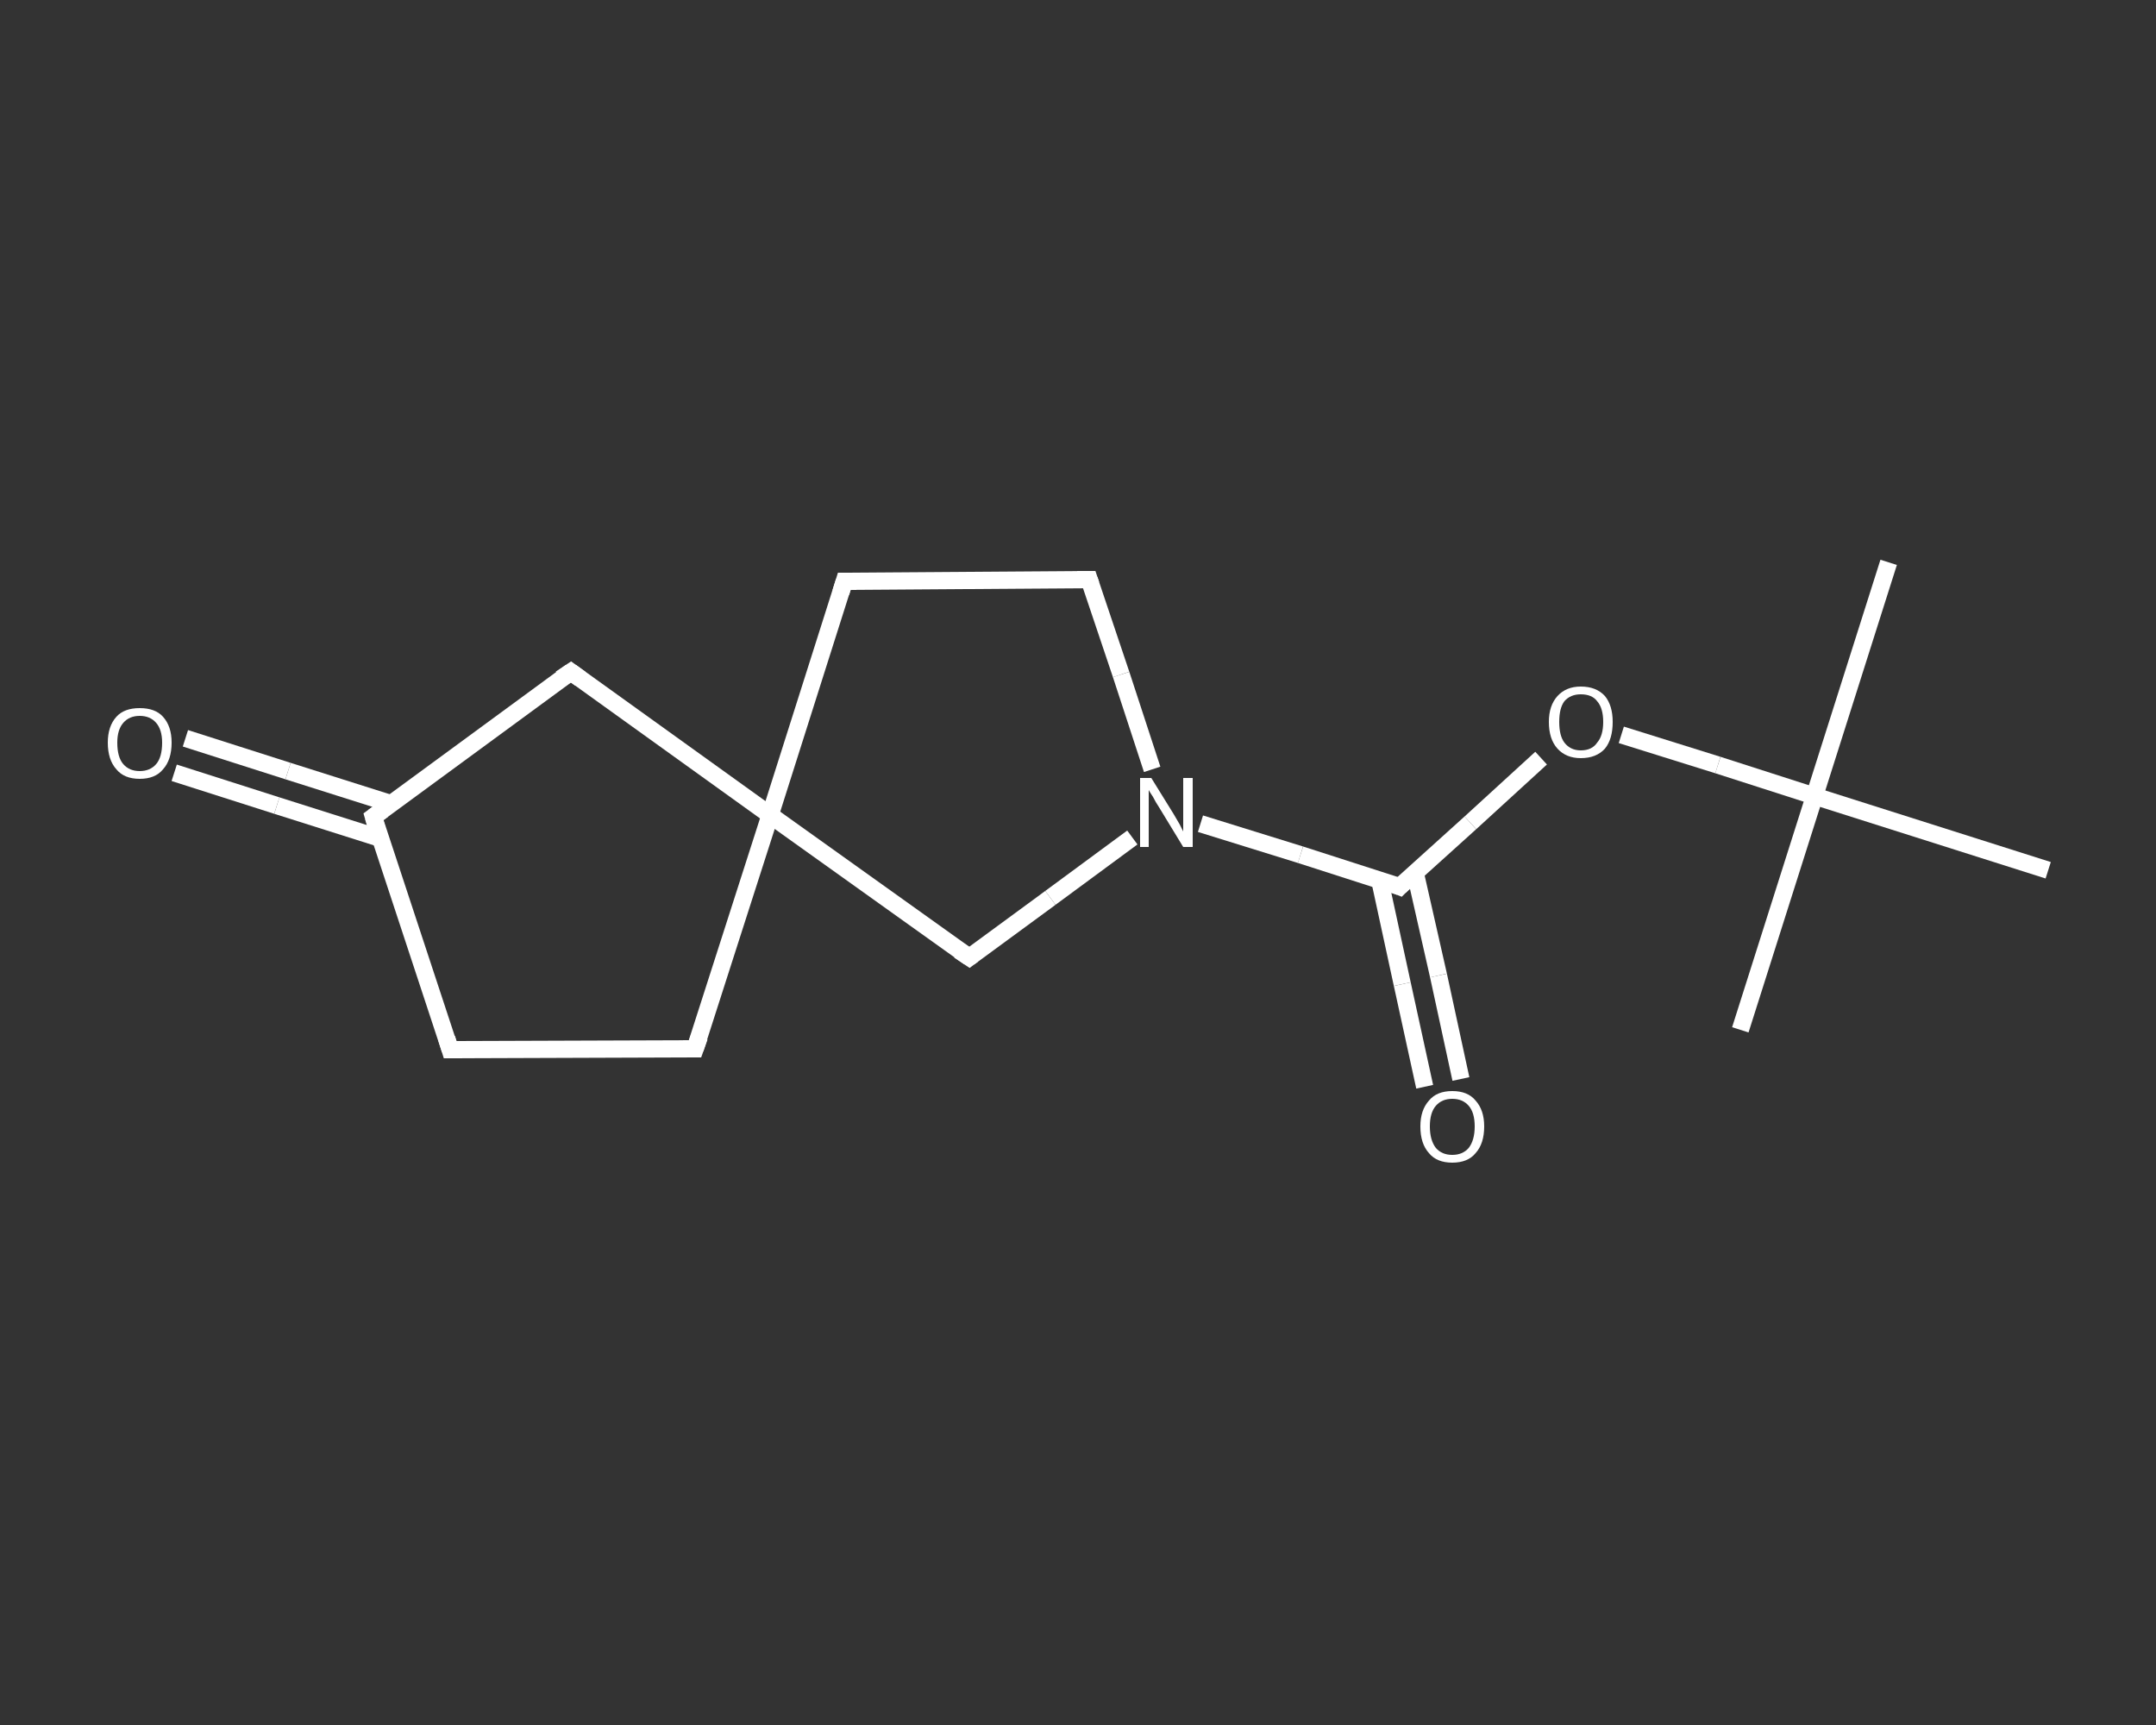 <?xml version='1.0' encoding='iso-8859-1'?>
<svg version='1.1' baseProfile='full'
              xmlns='http://www.w3.org/2000/svg'
                      xmlns:rdkit='http://www.rdkit.org/xml'
                      xmlns:xlink='http://www.w3.org/1999/xlink'
                  xml:space='preserve'
width='250px' height='200px' viewBox='0 0 250 200'>
<rect x="0" y="0" width="250" height="200" fill="#333333" stroke="none"/>
<!-- END OF HEADER -->
<rect style='opacity:1.0;fill:transparent;stroke:none' width='250.0' height='200.0' x='0.0' y='0.0'> </rect>
<path class='bond-0 atom-0 atom-1' d='M 219.0,65.2 L 210.4,92.3' style='fill:none;fill-rule:evenodd;stroke:#FFFFFF;stroke-width:2.0px;stroke-linecap:butt;stroke-linejoin:miter;stroke-opacity:1' />
<path class='bond-1 atom-1 atom-2' d='M 210.4,92.3 L 201.8,119.4' style='fill:none;fill-rule:evenodd;stroke:#FFFFFF;stroke-width:2.0px;stroke-linecap:butt;stroke-linejoin:miter;stroke-opacity:1' />
<path class='bond-2 atom-1 atom-3' d='M 210.4,92.3 L 237.5,100.9' style='fill:none;fill-rule:evenodd;stroke:#FFFFFF;stroke-width:2.0px;stroke-linecap:butt;stroke-linejoin:miter;stroke-opacity:1' />
<path class='bond-3 atom-1 atom-4' d='M 210.4,92.3 L 199.2,88.7' style='fill:none;fill-rule:evenodd;stroke:#FFFFFF;stroke-width:2.0px;stroke-linecap:butt;stroke-linejoin:miter;stroke-opacity:1' />
<path class='bond-3 atom-1 atom-4' d='M 199.2,88.7 L 188.0,85.2' style='fill:none;fill-rule:evenodd;stroke:#FFFFFF;stroke-width:2.0px;stroke-linecap:butt;stroke-linejoin:miter;stroke-opacity:1' />
<path class='bond-4 atom-4 atom-5' d='M 178.7,87.9 L 170.5,95.4' style='fill:none;fill-rule:evenodd;stroke:#FFFFFF;stroke-width:2.0px;stroke-linecap:butt;stroke-linejoin:miter;stroke-opacity:1' />
<path class='bond-4 atom-4 atom-5' d='M 170.5,95.4 L 162.3,102.8' style='fill:none;fill-rule:evenodd;stroke:#FFFFFF;stroke-width:2.0px;stroke-linecap:butt;stroke-linejoin:miter;stroke-opacity:1' />
<path class='bond-5 atom-5 atom-6' d='M 160.0,102.1 L 162.6,114.1' style='fill:none;fill-rule:evenodd;stroke:#FFFFFF;stroke-width:2.0px;stroke-linecap:butt;stroke-linejoin:miter;stroke-opacity:1' />
<path class='bond-5 atom-5 atom-6' d='M 162.6,114.1 L 165.2,126.0' style='fill:none;fill-rule:evenodd;stroke:#FFFFFF;stroke-width:2.0px;stroke-linecap:butt;stroke-linejoin:miter;stroke-opacity:1' />
<path class='bond-5 atom-5 atom-6' d='M 164.1,101.2 L 166.8,113.1' style='fill:none;fill-rule:evenodd;stroke:#FFFFFF;stroke-width:2.0px;stroke-linecap:butt;stroke-linejoin:miter;stroke-opacity:1' />
<path class='bond-5 atom-5 atom-6' d='M 166.8,113.1 L 169.4,125.1' style='fill:none;fill-rule:evenodd;stroke:#FFFFFF;stroke-width:2.0px;stroke-linecap:butt;stroke-linejoin:miter;stroke-opacity:1' />
<path class='bond-6 atom-5 atom-7' d='M 162.3,102.8 L 150.8,99.1' style='fill:none;fill-rule:evenodd;stroke:#FFFFFF;stroke-width:2.0px;stroke-linecap:butt;stroke-linejoin:miter;stroke-opacity:1' />
<path class='bond-6 atom-5 atom-7' d='M 150.8,99.1 L 139.2,95.5' style='fill:none;fill-rule:evenodd;stroke:#FFFFFF;stroke-width:2.0px;stroke-linecap:butt;stroke-linejoin:miter;stroke-opacity:1' />
<path class='bond-7 atom-7 atom-8' d='M 133.6,89.2 L 130.0,78.2' style='fill:none;fill-rule:evenodd;stroke:#FFFFFF;stroke-width:2.0px;stroke-linecap:butt;stroke-linejoin:miter;stroke-opacity:1' />
<path class='bond-7 atom-7 atom-8' d='M 130.0,78.2 L 126.3,67.2' style='fill:none;fill-rule:evenodd;stroke:#FFFFFF;stroke-width:2.0px;stroke-linecap:butt;stroke-linejoin:miter;stroke-opacity:1' />
<path class='bond-8 atom-8 atom-9' d='M 126.3,67.2 L 97.9,67.4' style='fill:none;fill-rule:evenodd;stroke:#FFFFFF;stroke-width:2.0px;stroke-linecap:butt;stroke-linejoin:miter;stroke-opacity:1' />
<path class='bond-9 atom-9 atom-10' d='M 97.9,67.4 L 89.3,94.5' style='fill:none;fill-rule:evenodd;stroke:#FFFFFF;stroke-width:2.0px;stroke-linecap:butt;stroke-linejoin:miter;stroke-opacity:1' />
<path class='bond-10 atom-10 atom-11' d='M 89.3,94.5 L 80.6,121.6' style='fill:none;fill-rule:evenodd;stroke:#FFFFFF;stroke-width:2.0px;stroke-linecap:butt;stroke-linejoin:miter;stroke-opacity:1' />
<path class='bond-11 atom-11 atom-12' d='M 80.6,121.6 L 52.2,121.7' style='fill:none;fill-rule:evenodd;stroke:#FFFFFF;stroke-width:2.0px;stroke-linecap:butt;stroke-linejoin:miter;stroke-opacity:1' />
<path class='bond-12 atom-12 atom-13' d='M 52.2,121.7 L 43.3,94.7' style='fill:none;fill-rule:evenodd;stroke:#FFFFFF;stroke-width:2.0px;stroke-linecap:butt;stroke-linejoin:miter;stroke-opacity:1' />
<path class='bond-13 atom-13 atom-14' d='M 45.4,93.2 L 33.4,89.4' style='fill:none;fill-rule:evenodd;stroke:#FFFFFF;stroke-width:2.0px;stroke-linecap:butt;stroke-linejoin:miter;stroke-opacity:1' />
<path class='bond-13 atom-13 atom-14' d='M 33.4,89.4 L 21.5,85.6' style='fill:none;fill-rule:evenodd;stroke:#FFFFFF;stroke-width:2.0px;stroke-linecap:butt;stroke-linejoin:miter;stroke-opacity:1' />
<path class='bond-13 atom-13 atom-14' d='M 44.1,97.2 L 32.1,93.4' style='fill:none;fill-rule:evenodd;stroke:#FFFFFF;stroke-width:2.0px;stroke-linecap:butt;stroke-linejoin:miter;stroke-opacity:1' />
<path class='bond-13 atom-13 atom-14' d='M 32.1,93.4 L 20.2,89.6' style='fill:none;fill-rule:evenodd;stroke:#FFFFFF;stroke-width:2.0px;stroke-linecap:butt;stroke-linejoin:miter;stroke-opacity:1' />
<path class='bond-14 atom-13 atom-15' d='M 43.3,94.7 L 66.2,77.9' style='fill:none;fill-rule:evenodd;stroke:#FFFFFF;stroke-width:2.0px;stroke-linecap:butt;stroke-linejoin:miter;stroke-opacity:1' />
<path class='bond-15 atom-10 atom-16' d='M 89.3,94.5 L 112.4,111.0' style='fill:none;fill-rule:evenodd;stroke:#FFFFFF;stroke-width:2.0px;stroke-linecap:butt;stroke-linejoin:miter;stroke-opacity:1' />
<path class='bond-16 atom-16 atom-7' d='M 112.4,111.0 L 121.8,104.1' style='fill:none;fill-rule:evenodd;stroke:#FFFFFF;stroke-width:2.0px;stroke-linecap:butt;stroke-linejoin:miter;stroke-opacity:1' />
<path class='bond-16 atom-16 atom-7' d='M 121.8,104.1 L 131.3,97.1' style='fill:none;fill-rule:evenodd;stroke:#FFFFFF;stroke-width:2.0px;stroke-linecap:butt;stroke-linejoin:miter;stroke-opacity:1' />
<path class='bond-17 atom-15 atom-10' d='M 66.2,77.9 L 89.3,94.5' style='fill:none;fill-rule:evenodd;stroke:#FFFFFF;stroke-width:2.0px;stroke-linecap:butt;stroke-linejoin:miter;stroke-opacity:1' />
<path d='M 162.7,102.4 L 162.3,102.8 L 161.8,102.6' style='fill:none;stroke:#FFFFFF;stroke-width:2.0px;stroke-linecap:butt;stroke-linejoin:miter;stroke-opacity:1;' />
<path d='M 126.5,67.8 L 126.3,67.2 L 124.9,67.2' style='fill:none;stroke:#FFFFFF;stroke-width:2.0px;stroke-linecap:butt;stroke-linejoin:miter;stroke-opacity:1;' />
<path d='M 99.3,67.4 L 97.9,67.4 L 97.5,68.7' style='fill:none;stroke:#FFFFFF;stroke-width:2.0px;stroke-linecap:butt;stroke-linejoin:miter;stroke-opacity:1;' />
<path d='M 81.1,120.2 L 80.6,121.6 L 79.2,121.6' style='fill:none;stroke:#FFFFFF;stroke-width:2.0px;stroke-linecap:butt;stroke-linejoin:miter;stroke-opacity:1;' />
<path d='M 53.6,121.7 L 52.2,121.7 L 51.8,120.4' style='fill:none;stroke:#FFFFFF;stroke-width:2.0px;stroke-linecap:butt;stroke-linejoin:miter;stroke-opacity:1;' />
<path d='M 43.7,96.1 L 43.3,94.7 L 44.4,93.9' style='fill:none;stroke:#FFFFFF;stroke-width:2.0px;stroke-linecap:butt;stroke-linejoin:miter;stroke-opacity:1;' />
<path d='M 65.0,78.7 L 66.2,77.9 L 67.3,78.7' style='fill:none;stroke:#FFFFFF;stroke-width:2.0px;stroke-linecap:butt;stroke-linejoin:miter;stroke-opacity:1;' />
<path d='M 111.2,110.2 L 112.4,111.0 L 112.8,110.7' style='fill:none;stroke:#FFFFFF;stroke-width:2.0px;stroke-linecap:butt;stroke-linejoin:miter;stroke-opacity:1;' />
<path class='atom-4' d='M 179.6 83.7
Q 179.6 81.8, 180.6 80.7
Q 181.6 79.6, 183.3 79.6
Q 185.1 79.6, 186.1 80.7
Q 187.0 81.8, 187.0 83.7
Q 187.0 85.7, 186.1 86.8
Q 185.1 87.9, 183.3 87.9
Q 181.6 87.9, 180.6 86.8
Q 179.6 85.7, 179.6 83.7
M 183.3 87.0
Q 184.6 87.0, 185.2 86.1
Q 185.9 85.3, 185.9 83.7
Q 185.9 82.1, 185.2 81.3
Q 184.6 80.5, 183.3 80.5
Q 182.1 80.5, 181.4 81.3
Q 180.8 82.1, 180.8 83.7
Q 180.8 85.3, 181.4 86.1
Q 182.1 87.0, 183.3 87.0
' fill='#FFFFFF'/>
<path class='atom-6' d='M 164.7 130.6
Q 164.7 128.7, 165.7 127.6
Q 166.6 126.5, 168.4 126.5
Q 170.2 126.5, 171.1 127.6
Q 172.1 128.7, 172.1 130.6
Q 172.1 132.6, 171.1 133.7
Q 170.2 134.8, 168.4 134.8
Q 166.6 134.8, 165.7 133.7
Q 164.7 132.6, 164.7 130.6
M 168.4 133.9
Q 169.6 133.9, 170.3 133.1
Q 171.0 132.2, 171.0 130.6
Q 171.0 129.0, 170.3 128.2
Q 169.6 127.4, 168.4 127.4
Q 167.2 127.4, 166.5 128.2
Q 165.8 129.0, 165.8 130.6
Q 165.8 132.2, 166.5 133.1
Q 167.2 133.9, 168.4 133.9
' fill='#FFFFFF'/>
<path class='atom-7' d='M 133.5 90.2
L 136.1 94.4
Q 136.4 94.9, 136.8 95.6
Q 137.2 96.4, 137.2 96.4
L 137.2 90.2
L 138.3 90.2
L 138.3 98.2
L 137.2 98.2
L 134.4 93.6
Q 134.0 93.0, 133.7 92.4
Q 133.3 91.8, 133.2 91.6
L 133.2 98.2
L 132.2 98.2
L 132.2 90.2
L 133.5 90.2
' fill='#FFFFFF'/>
<path class='atom-14' d='M 12.5 86.1
Q 12.5 84.2, 13.5 83.1
Q 14.4 82.1, 16.2 82.1
Q 18.0 82.1, 18.9 83.1
Q 19.9 84.2, 19.9 86.1
Q 19.9 88.1, 18.9 89.2
Q 18.0 90.3, 16.2 90.3
Q 14.4 90.3, 13.5 89.2
Q 12.5 88.1, 12.5 86.1
M 16.2 89.4
Q 17.4 89.4, 18.1 88.6
Q 18.8 87.8, 18.8 86.1
Q 18.8 84.6, 18.1 83.8
Q 17.4 83.0, 16.2 83.0
Q 15.0 83.0, 14.3 83.8
Q 13.6 84.6, 13.6 86.1
Q 13.6 87.8, 14.3 88.6
Q 15.0 89.4, 16.2 89.4
' fill='#FFFFFF'/>
</svg>
